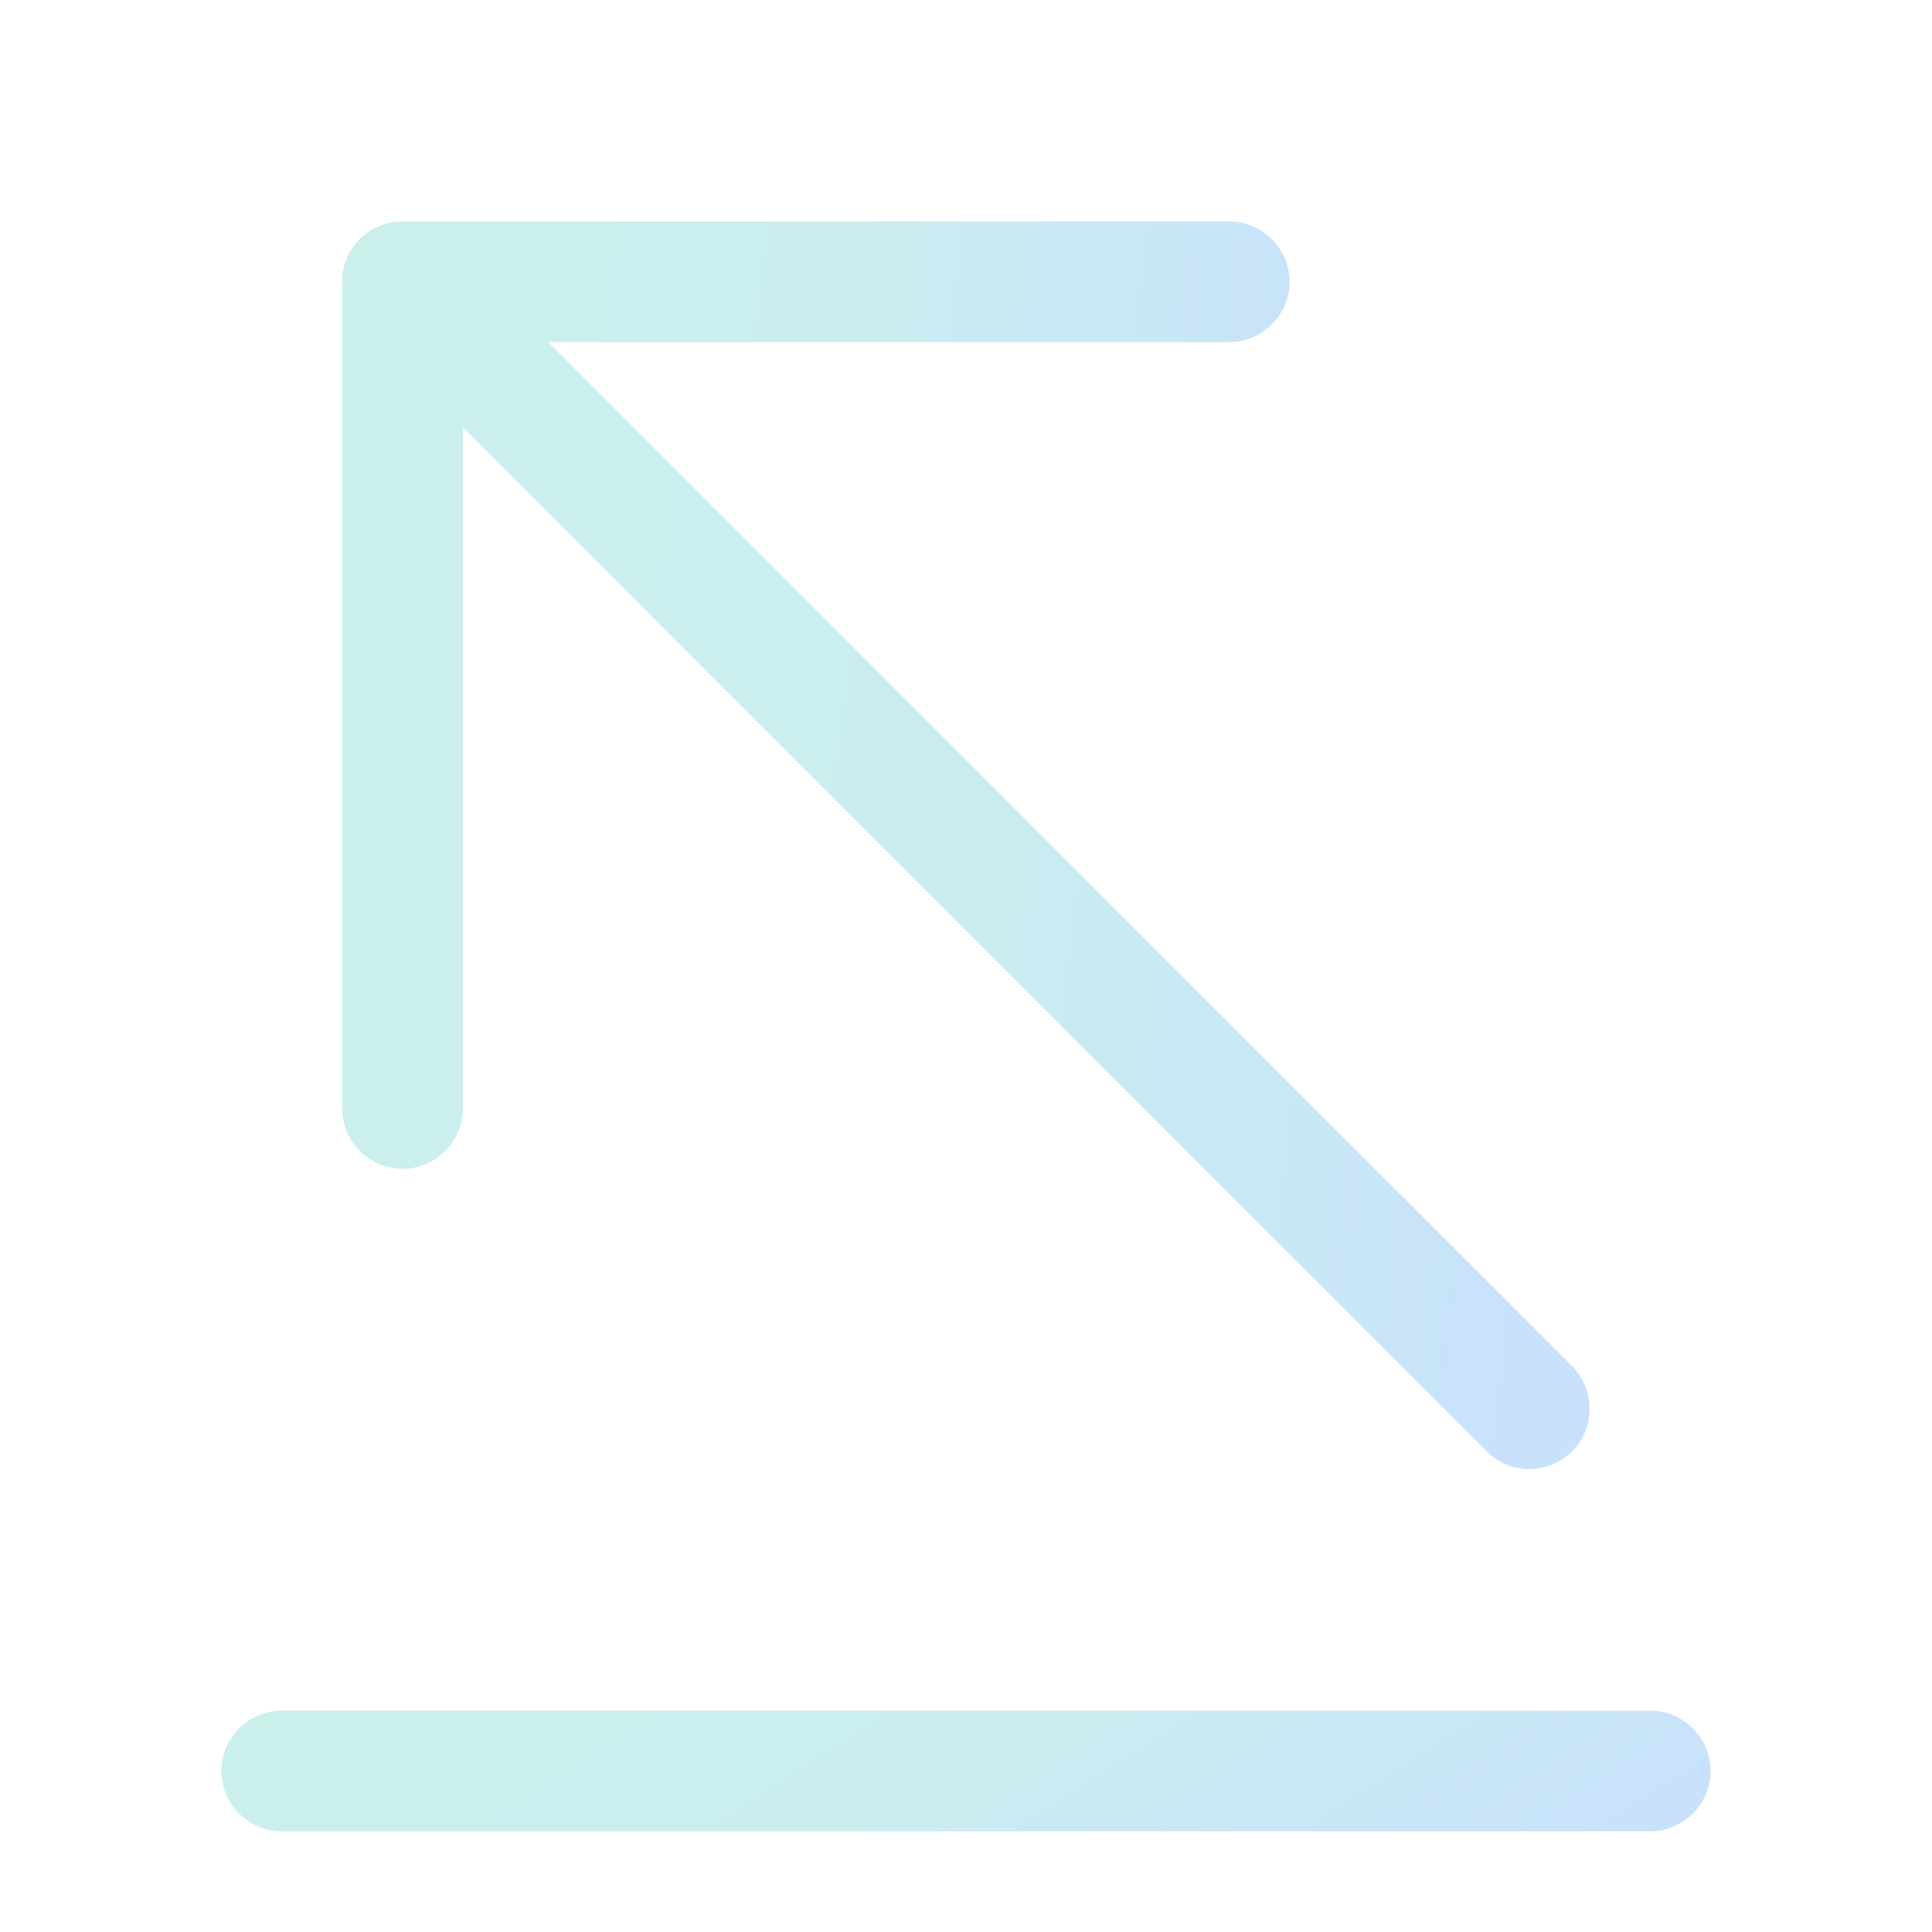 <svg fill="none" height="20" viewBox="0 0 20 20" width="20" xmlns="http://www.w3.org/2000/svg" xmlns:xlink="http://www.w3.org/1999/xlink"><linearGradient id="a"><stop offset="0" stop-color="#cbf0ec"/><stop offset=".485" stop-color="#cbedef"/><stop offset="1" stop-color="#c8e2fb"/></linearGradient><linearGradient id="b" gradientUnits="userSpaceOnUse" x1="2.292" x2="6.911" xlink:href="#a" y1="18.075" y2="25.29"/><linearGradient id="c" gradientUnits="userSpaceOnUse" x1="3.544" x2="16.641" xlink:href="#a" y1="6.084" y2="7.742"/><linearGradient id="d" gradientUnits="userSpaceOnUse" x1="3.542" x2="13.49" xlink:href="#a" y1="5.17" y2="6.43"/><path d="m17.083 18.958h-14.167c-.342 0-.625-.283-.625-.625 0-.342.283-.625.625-.625h14.167c.342 0 .625.283.625.625 0 .342-.283.625-.625.625z" fill="url(#b)"/><path d="m15.833 15.208c-.158 0-.317-.058-.442-.183l-11.667-11.667c-.242-.242-.242-.642 0-.883s.642-.242.883 0l11.667 11.667c.242.242.242.642 0 .883-.125.125-.283.183-.442.183z" fill="url(#c)"/><path d="m4.167 12.1c-.342 0-.625-.283-.625-.625v-8.558c0-.342.283-.625.625-.625h8.558c.342 0 .625.283.625.625 0 .342-.283.625-.625.625h-7.933v7.933c0 .342-.283.625-.625.625z" fill="url(#d)"/></svg>
